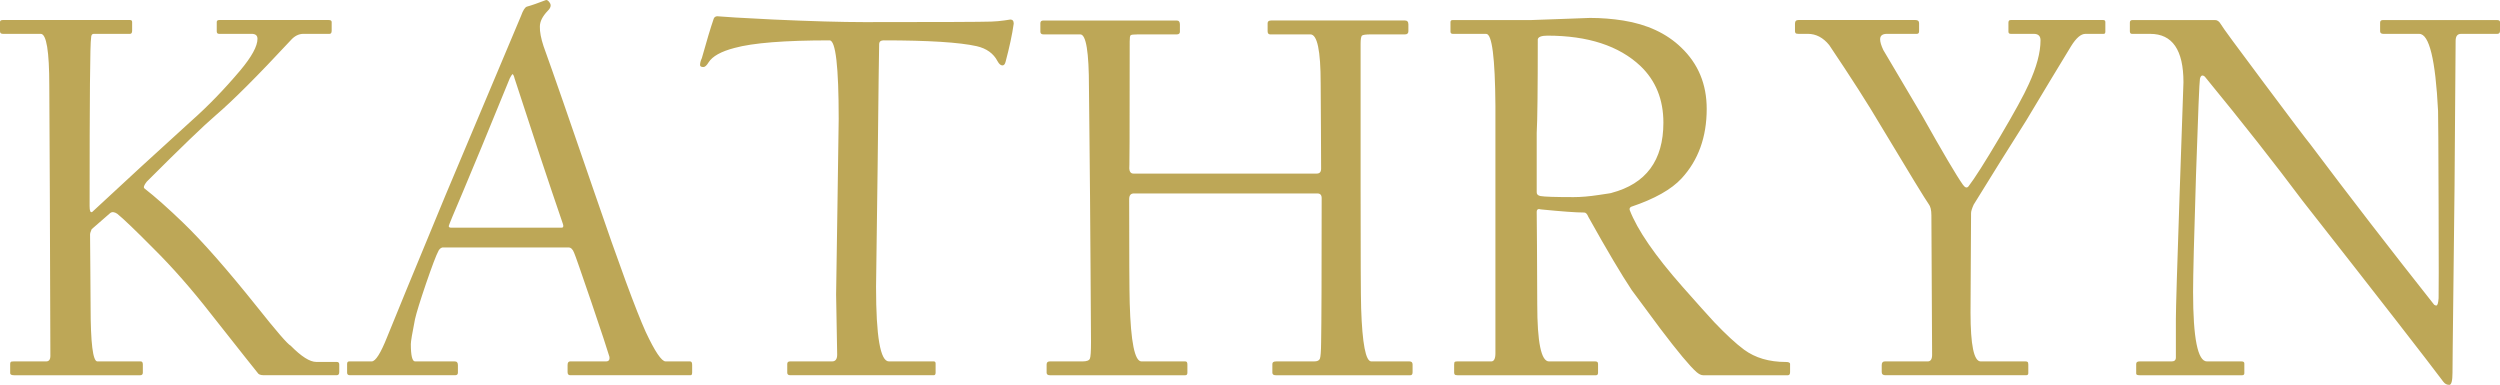 <?xml version="1.0" encoding="UTF-8"?>
<!DOCTYPE svg PUBLIC '-//W3C//DTD SVG 1.0//EN'
          'http://www.w3.org/TR/2001/REC-SVG-20010904/DTD/svg10.dtd'>
<svg clip-rule="evenodd" fill-rule="evenodd" height="314.12" image-rendering="optimizeQuality" shape-rendering="geometricPrecision" text-rendering="geometricPrecision" viewBox="0 0 2040.5 314.12" width="2040.5" xmlns="http://www.w3.org/2000/svg" xmlns:xlink="http://www.w3.org/1999/xlink"
><g
  ><path d="M276.89 303.71c0,1.67 -0.65,2.55 -2.11,2.55l-59.46 0c-2.76,0 -4.44,-0.73 -5.16,-2.11 -0.58,-0.58 -13.1,-16.45 -37.7,-47.59 -15.94,-20.45 -31.65,-38.35 -47.15,-53.7 -14.91,-15.07 -24.81,-24.52 -29.61,-28.38 -2.26,-1.53 -4.22,-1.75 -5.75,-0.58 0,0 -5.02,4.36 -15.13,13.17 -0.88,2.04 -1.31,3.42 -1.31,4.29 0,0.44 0.07,9.53 0.22,27.29 0.15,17.76 0.22,28.31 0.22,31.73 0,29.76 1.89,44.61 5.53,44.61l35.44 0c1.09,0 1.67,0.8 1.67,2.55l0 6.62c0,1.38 -0.73,2.11 -2.11,2.11l-102.97 0c-2.11,0 -3.2,-0.58 -3.2,-1.67l0 -7.5c0,-0.73 0.14,-1.24 0.43,-1.6 0.29,-0.36 1.02,-0.51 2.33,-0.51l26.63 0c2.25,0 3.42,-1.53 3.42,-4.51 0,-0.59 -0.07,-21.98 -0.22,-64.26 -0.15,-42.28 -0.22,-64.62 -0.22,-67.02 0,-2.47 -0.07,-17.68 -0.22,-45.77 -0.15,-28.09 -0.22,-42.5 -0.22,-43.37 0,-28.31 -2.33,-42.43 -6.98,-42.43l-30.93 0c-1.6,0 -2.33,-0.73 -2.33,-2.11l0 -7.5c0,-1.16 0.73,-1.67 2.33,-1.67l103.84 0c1.09,0 1.68,0.51 1.68,1.67l0 7.06c0,1.68 -0.59,2.55 -1.68,2.55l-29.69 0c-1.38,0 -2.11,1.09 -2.11,3.2 -0.87,4.22 -1.23,50.07 -1.23,137.46 0,3.86 0.65,5.46 2.11,4.73 26.27,-24.45 53.34,-49.34 81.21,-74.59 13.39,-11.86 26.56,-25.47 39.66,-40.97 9.38,-11.2 14.04,-19.79 14.04,-25.76 0,-2.76 -1.6,-4.08 -4.87,-4.08l-26.63 0c-1.17,0 -1.75,-0.73 -1.75,-2.11l0 -7.5c0,-1.16 0.73,-1.67 2.18,-1.67l89.07 0c1.75,0 2.55,0.51 2.55,1.67l0 7.06c0,1.68 -0.58,2.55 -1.67,2.55l-21.32 0c-3.86,0 -7.35,1.75 -10.48,5.31 -27,29.03 -47.38,49.41 -61.2,61.2 -9.61,8.22 -28.38,26.27 -56.25,54.14 -2.26,2.84 -2.91,4.73 -1.89,5.53 8.95,6.98 19.43,16.3 31.51,27.94 15.94,15.36 36.02,38.21 60.33,68.62 15.94,20.08 25.1,30.63 27.51,31.8 8.66,8.8 15.64,13.25 20.88,13.25l16.66 0c1.46,0 2.11,0.65 2.11,2.11l0 6.18zm288.02 0.44c0,1.38 -0.36,2.11 -1.23,2.11l-98.31 0c-1.38,0 -2.11,-0.88 -2.11,-2.55l0 -5.75c0,-2.04 0.73,-2.98 2.11,-2.98l29.26 0c2.25,0 3.2,-1.31 2.76,-3.86 -1.31,-4.58 -6.19,-19.36 -14.7,-44.46 -8.58,-25.1 -13.24,-38.57 -14.12,-40.39 -1.09,-2.84 -2.62,-4.29 -4.44,-4.29l-102.97 0c-1.31,0.29 -2.4,1.17 -3.2,2.62 -2.04,3.78 -5.38,12.81 -10.26,26.92 -4.8,14.12 -7.79,23.8 -8.95,28.89 -2.26,11.35 -3.42,18.19 -3.42,20.45 0,9.38 1.17,14.12 3.42,14.12l32.38 0c1.75,0 2.62,0.94 2.62,2.98l0 6.19c0,1.38 -0.73,2.11 -2.18,2.11l-86.08 0c-1.46,0 -2.18,-0.73 -2.18,-2.11l0 -7.06c0,-1.46 0.58,-2.11 1.75,-2.11l18.34 0c3.13,0 7.35,-6.69 12.67,-20.09 5.31,-13.31 21.25,-51.96 47.66,-115.77 16.89,-40.17 37.41,-88.92 61.56,-146.19 1.6,-4.44 3.13,-6.92 4.73,-7.5 4,-1.09 9.09,-2.91 15.36,-5.31 1.02,-0.44 2.11,0.29 3.42,2.25 1.24,1.89 0.73,4.08 -1.75,6.48 -4.22,4.44 -6.4,8.66 -6.4,12.81 -0.14,4.22 0.88,9.61 2.99,16.01 7.71,21.32 21.54,61.2 41.62,119.7 20.01,58.43 33.98,96.27 41.77,113.52 7.5,16.01 12.96,24.09 16.23,24.09l20.01 0c1.17,0 1.67,0.94 1.67,2.98l0 6.19zm-105.51 -121.52c-5.82,-16.95 -12.08,-35.51 -18.77,-55.67 -6.62,-20.16 -13.54,-41.19 -20.67,-63.09 -0.43,-1.82 -0.94,-2.99 -1.67,-3.42 -0.58,0.58 -1.31,1.75 -2.18,3.42 -17.76,43.51 -30.49,74.3 -38.2,92.49 -7.79,18.19 -11.64,27.58 -11.64,28.16 0,0.87 0.65,1.31 1.89,1.31l90.23 0c1.38,0 1.75,-1.09 1.02,-3.2zm367.99 -163.29c-1.24,8.95 -3.5,19.28 -6.63,31.07 -0.51,2.04 -1.38,2.99 -2.55,2.99 -1.38,0 -2.76,-1.09 -4,-3.42 -3.28,-6.33 -9.03,-10.48 -17.1,-12.3 -14.04,-3.13 -39.37,-4.73 -75.9,-4.73 -2.26,0 -3.49,0.95 -3.64,2.76 -0.14,1.89 -0.51,35.01 -1.23,99.33 -0.88,61.86 -1.31,94.89 -1.31,99.18 0,40.46 3.49,60.76 10.48,60.76l36.68 0c0.94,0 1.45,0.58 1.45,1.67l0 7.5c0,1.38 -0.51,2.11 -1.45,2.11l-117.31 0c-1.52,0 -2.33,-0.73 -2.33,-2.11l0 -7.06c0,-1.46 0.8,-2.11 2.33,-2.11l34.35 0c2.69,0 4.07,-1.89 4.07,-5.53 -0.58,-29.91 -0.87,-46.21 -0.87,-49.04 0,-2.47 0.36,-26.42 1.09,-71.97 0.66,-45.56 1.02,-69.35 1.02,-71.31 0,-42.79 -2.47,-64.18 -7.42,-64.18 -36.68,0 -62.58,2.04 -77.64,6.19 -10.92,2.84 -17.98,6.77 -21.11,11.72 -1.53,2.55 -2.98,3.86 -4.22,3.86 -1.89,0 -2.76,-0.59 -2.76,-1.67 0,-1.6 0.44,-3.42 1.46,-5.61 4,-14.33 7.2,-24.96 9.61,-31.94 0.58,-1.82 2.11,-2.55 4.66,-2.11 2.98,0.36 17.68,1.24 43.95,2.55 30.71,1.38 55.52,2.11 74.37,2.11 60.83,0 95.4,-0.14 103.62,-0.43 3.86,-0.15 7.42,-0.44 10.77,-0.95 3.34,-0.51 4.95,-0.73 4.8,-0.73 1.82,0 2.77,1.09 2.77,3.42zm325.57 284.38c0,1.67 -0.59,2.55 -1.75,2.55l-109.95 0c-1.89,0 -2.76,-0.73 -2.76,-2.11l0 -7.06c0,-1.46 1.02,-2.11 3.2,-2.11l30.85 0c2.62,0 4.15,-0.73 4.73,-2.18 0.59,-1.38 0.95,-5.97 1.02,-13.61 0.29,-15.5 0.44,-54.65 0.44,-117.45 0,-2.62 -1.17,-3.86 -3.57,-3.86l-149.68 0c-2.55,0 -3.86,1.52 -3.86,4.66 0,46.06 0.15,74.37 0.44,84.85 0.88,31.73 4.08,47.59 9.61,47.59l35.8 0c1.17,0 1.67,0.8 1.67,2.55l0 6.62c0,1.38 -0.51,2.11 -1.67,2.11l-110.61 0c-1.75,0 -2.62,-0.73 -2.62,-2.11l0 -6.62c0,-1.75 0.87,-2.55 2.62,-2.55l26.63 0c3.42,0 5.39,-0.73 6.04,-2.18 0.65,-1.38 0.94,-5.97 0.94,-13.61 0,-2.4 -0.14,-21.76 -0.36,-58.07 -0.29,-36.31 -0.43,-56.47 -0.43,-60.4 0,-3.86 -0.15,-19.29 -0.44,-46.21 -0.29,-26.92 -0.44,-41.33 -0.44,-43.22 0,-28.82 -2.33,-43.22 -7.06,-43.22l-30.05 0c-1.68,0 -2.55,-0.73 -2.55,-2.18l0 -6.98c0,-1.46 0.87,-2.18 2.55,-2.18l108.72 0c1.75,0 2.62,1.09 2.62,3.2 0,4 0,5.97 0,5.97 0,1.46 -0.88,2.18 -2.62,2.18l-31.95 0c-3.28,0 -5.16,0.22 -5.68,0.73 -0.51,0.51 -0.73,2.18 -0.73,5.02 0,75.75 -0.14,110.1 -0.44,102.97 0.15,3.28 1.31,4.87 3.42,4.87l149.68 0c2.4,0 3.57,-1.31 3.57,-4 0,-1.02 0,-12.37 -0.14,-34.06 -0.15,-21.69 -0.22,-33.54 -0.22,-35.66 0,-26.63 -2.76,-39.88 -8.37,-39.88l-32.82 0c-1.39,0 -2.11,-0.88 -2.11,-2.55l0 -6.62c0,-1.46 1.02,-2.18 2.98,-2.18l109.15 0c1.82,0 2.76,1.09 2.76,3.2l0 5.6c0,1.67 -0.94,2.55 -2.76,2.55l-27.94 0c-4.08,0 -6.55,0.36 -7.21,1.02 -0.73,0.73 -1.09,2.99 -1.09,6.84 0,0 0,38.57 0,115.77 0,57.56 0.15,90.89 0.44,99.98 0.94,28.82 3.71,43.3 8.3,43.3l31.14 0c1.67,0 2.55,0.8 2.55,2.55l0 6.18zm308.1 0c0,1.67 -0.58,2.55 -1.75,2.55l-69.27 0c-1.53,0 -3.35,-0.88 -5.31,-2.55 -5.39,-4.73 -15.36,-16.66 -29.84,-35.8 -7.71,-10.4 -15.36,-20.81 -23.07,-31.14 -8.51,-12.81 -20.3,-32.67 -35.36,-59.67 -1.02,-2.47 -2.11,-3.64 -3.42,-3.64 -6.69,0 -18.48,-0.88 -35.36,-2.55 -2.25,-0.73 -3.42,0 -3.42,2.11 0,2.69 0.07,11.72 0.22,27 0.15,15.21 0.22,31.36 0.22,48.25 0,31.14 3.2,46.72 9.61,46.72l37.91 0c1.46,0 2.11,0.65 2.11,2.11l0 7.06c0,1.38 -0.51,2.11 -1.68,2.11l-113.01 0c-1.23,0 -2.04,-0.22 -2.33,-0.65 -0.29,-0.44 -0.44,-0.94 -0.44,-1.46l0 -6.62c0,-1.31 0.22,-2.04 0.65,-2.26 0.44,-0.22 1.02,-0.29 1.67,-0.29l27.95 0c2.25,0 3.42,-2.26 3.42,-6.62l0 -113.88c0,-58.8 0,-88.19 0,-88.19 -0.29,-39.15 -2.76,-58.65 -7.5,-58.65l-27.07 0c-1.39,0 -2.11,-0.58 -2.11,-1.75l0 -7.86c0,-1.16 0.59,-1.67 1.75,-1.67l63.74 0c1.96,0 10.11,-0.29 24.38,-0.87 14.26,-0.59 22.27,-0.88 24.01,-0.88 9.24,0 18.27,0.73 27.07,2.11 19.58,3.13 35.36,10.48 47.3,21.98 13.9,13.25 20.88,29.91 20.88,50.14 0,22.99 -6.84,41.91 -20.45,56.69 -8.37,9.09 -22.12,16.81 -41.19,23.21 -1.09,0.58 -1.52,1.46 -1.23,2.62 6.26,16.3 20.66,37.26 43.3,62.87 11.79,13.32 20.37,22.93 25.76,28.74 9.53,9.97 17.61,17.47 24.3,22.41 9.1,6.69 20.45,10.04 34.13,10.04 2.26,0 3.42,0.51 3.42,1.67l0 6.62zm-103.4 -203.6c0,-18.92 -6.26,-34.35 -18.77,-46.28 -17.47,-16.44 -42.79,-24.74 -75.9,-24.74 -4.8,0 -7.5,1.02 -7.86,2.99 0,40.82 -0.29,66.29 -0.87,76.33 0,0 0,16.23 0,48.61 0,1.6 1.02,2.55 2.99,2.99 3.27,0.58 12.3,0.87 27.07,0.87 6.11,0 12.96,-0.58 20.59,-1.75 7.57,-1.09 11.06,-1.67 10.33,-1.67 28.23,-7.42 42.42,-26.49 42.42,-57.34zm360.71 -74.23c0,1.17 -0.43,1.75 -1.31,1.75l-14.92 0c-3.71,0 -7.57,3.35 -11.72,10.04 -10.11,16.59 -22.34,36.82 -36.67,60.76 -13.76,21.69 -28.09,44.61 -42.86,68.62 -1.39,3.13 -2.11,5.39 -2.11,6.84 0,0.51 -0.07,13.68 -0.22,39.44 -0.14,25.69 -0.22,39.66 -0.22,41.77 0,26.56 2.76,39.88 8.29,39.88l36.68 0c0.73,0 1.23,0.14 1.6,0.44 0.36,0.29 0.59,0.94 0.59,2.11l0 7.06c0,1.09 -0.59,1.67 -1.75,1.67l-114.9 0c-1.97,0 -2.99,-0.88 -2.99,-2.55l0 -5.75c0,-2.04 0.88,-2.98 2.55,-2.98l35 0c2.4,0 3.57,-1.82 3.57,-5.39l-0.58 -113.81c0,-4.29 -0.73,-7.35 -2.18,-9.17 -2.4,-3.28 -15.5,-24.67 -39.22,-64.18 -10.19,-17.32 -24.23,-39.22 -41.99,-65.64 -4.95,-6.11 -10.77,-9.17 -17.47,-9.17l-7.71 0c-1.23,0 -2.04,-0.22 -2.33,-0.65 -0.29,-0.44 -0.44,-0.94 -0.44,-1.46l0 -6.18c0,-2.04 0.94,-2.99 2.76,-2.99l95.55 0c1.96,0 2.98,0.8 2.98,2.55l0 6.62c0,1.38 -0.58,2.11 -1.75,2.11l-24.45 0c-3.71,0 -5.6,1.46 -5.6,4.44 0,2.18 0.87,5.09 2.62,8.8 8.8,14.77 19.28,32.53 31.51,53.27 17.1,30.42 28.23,49.33 33.47,56.69 1.75,2.4 3.2,2.84 4.51,1.31 4.95,-6.4 13.46,-19.79 25.47,-40.1 12.01,-20.3 19.94,-34.78 23.72,-43.3 6.4,-13.9 9.61,-25.83 9.61,-35.8 0,-3.57 -1.82,-5.31 -5.53,-5.31l-18.77 0c-1.23,0 -1.89,-0.58 -1.89,-1.75l0 -7.42c0,-1.46 0.66,-2.11 1.89,-2.11l75.46 0c1.17,0 1.75,0.51 1.75,1.67l0 7.86zm322.15 -0.8c0,1.68 -0.73,2.55 -2.18,2.55l-29.62 0c-2.98,0 -4.44,1.89 -4.44,5.75 0,1.17 -0.15,20.52 -0.44,58.07 -0.29,37.62 -0.44,57.93 -0.44,60.98 0,3.05 -0.29,28.45 -0.87,76.26 -0.59,47.73 -0.8,72.91 -0.8,75.46 0,6.62 -0.88,9.97 -2.62,9.97 -1.96,0 -3.57,-0.8 -4.87,-2.55 -12.95,-17.32 -51.23,-66.58 -114.9,-147.72 -22.63,-30.27 -49.19,-64.04 -79.75,-101.29 -1.96,-1.68 -3.34,-1.09 -4,1.75 -0.44,1.82 -1.53,27.94 -3.2,78.23 -1.6,50.86 -2.4,82.81 -2.4,95.69 0,37.84 3.79,56.76 11.35,56.76l28.31 0c1.46,0 2.18,0.58 2.18,1.67l0 7.93c0,1.09 -0.58,1.67 -1.75,1.67l-83.75 0c-1.89,0 -2.77,-0.44 -2.77,-1.31l0 -7.86c0,-1.46 0.88,-2.11 2.77,-2.11l26.2 0c2.25,0 3.42,-1.09 3.42,-3.2l0 -31.37c0,-8.37 1.02,-42.42 3.05,-102.09 2.11,-59.74 3.13,-90.16 3.13,-91.25 0,-26.27 -9.03,-39.44 -27.07,-39.44l-14.92 0c-1.17,0 -1.75,-0.73 -1.75,-2.11l0 -7.06c0,-1.46 0.73,-2.11 2.18,-2.11l67.38 0c1.82,0 3.34,1.09 4.66,3.35 1.23,2.33 13.02,18.34 35.29,48.1 22.19,29.76 34.78,46.35 37.62,49.77 31.8,42.35 65.56,86.09 101.22,131.13 0.59,0.44 1.17,0.66 1.75,0.66 1.02,0 1.6,-2.04 1.89,-5.97 0.14,-2.69 0.14,-27.87 0,-75.46 -0.15,-47.81 -0.29,-73.57 -0.44,-77.42 -2.11,-41.92 -7.21,-62.87 -15.36,-62.87l-29.18 0c-1.82,0 -2.76,-0.73 -2.76,-2.11l0 -7.06c0,-1.46 0.8,-2.11 2.33,-2.11l93 0c1.67,0 2.54,0.51 2.54,1.67l0 7.06z" fill="#bda757" fill-rule="nonzero"
  /></g
></svg
>
